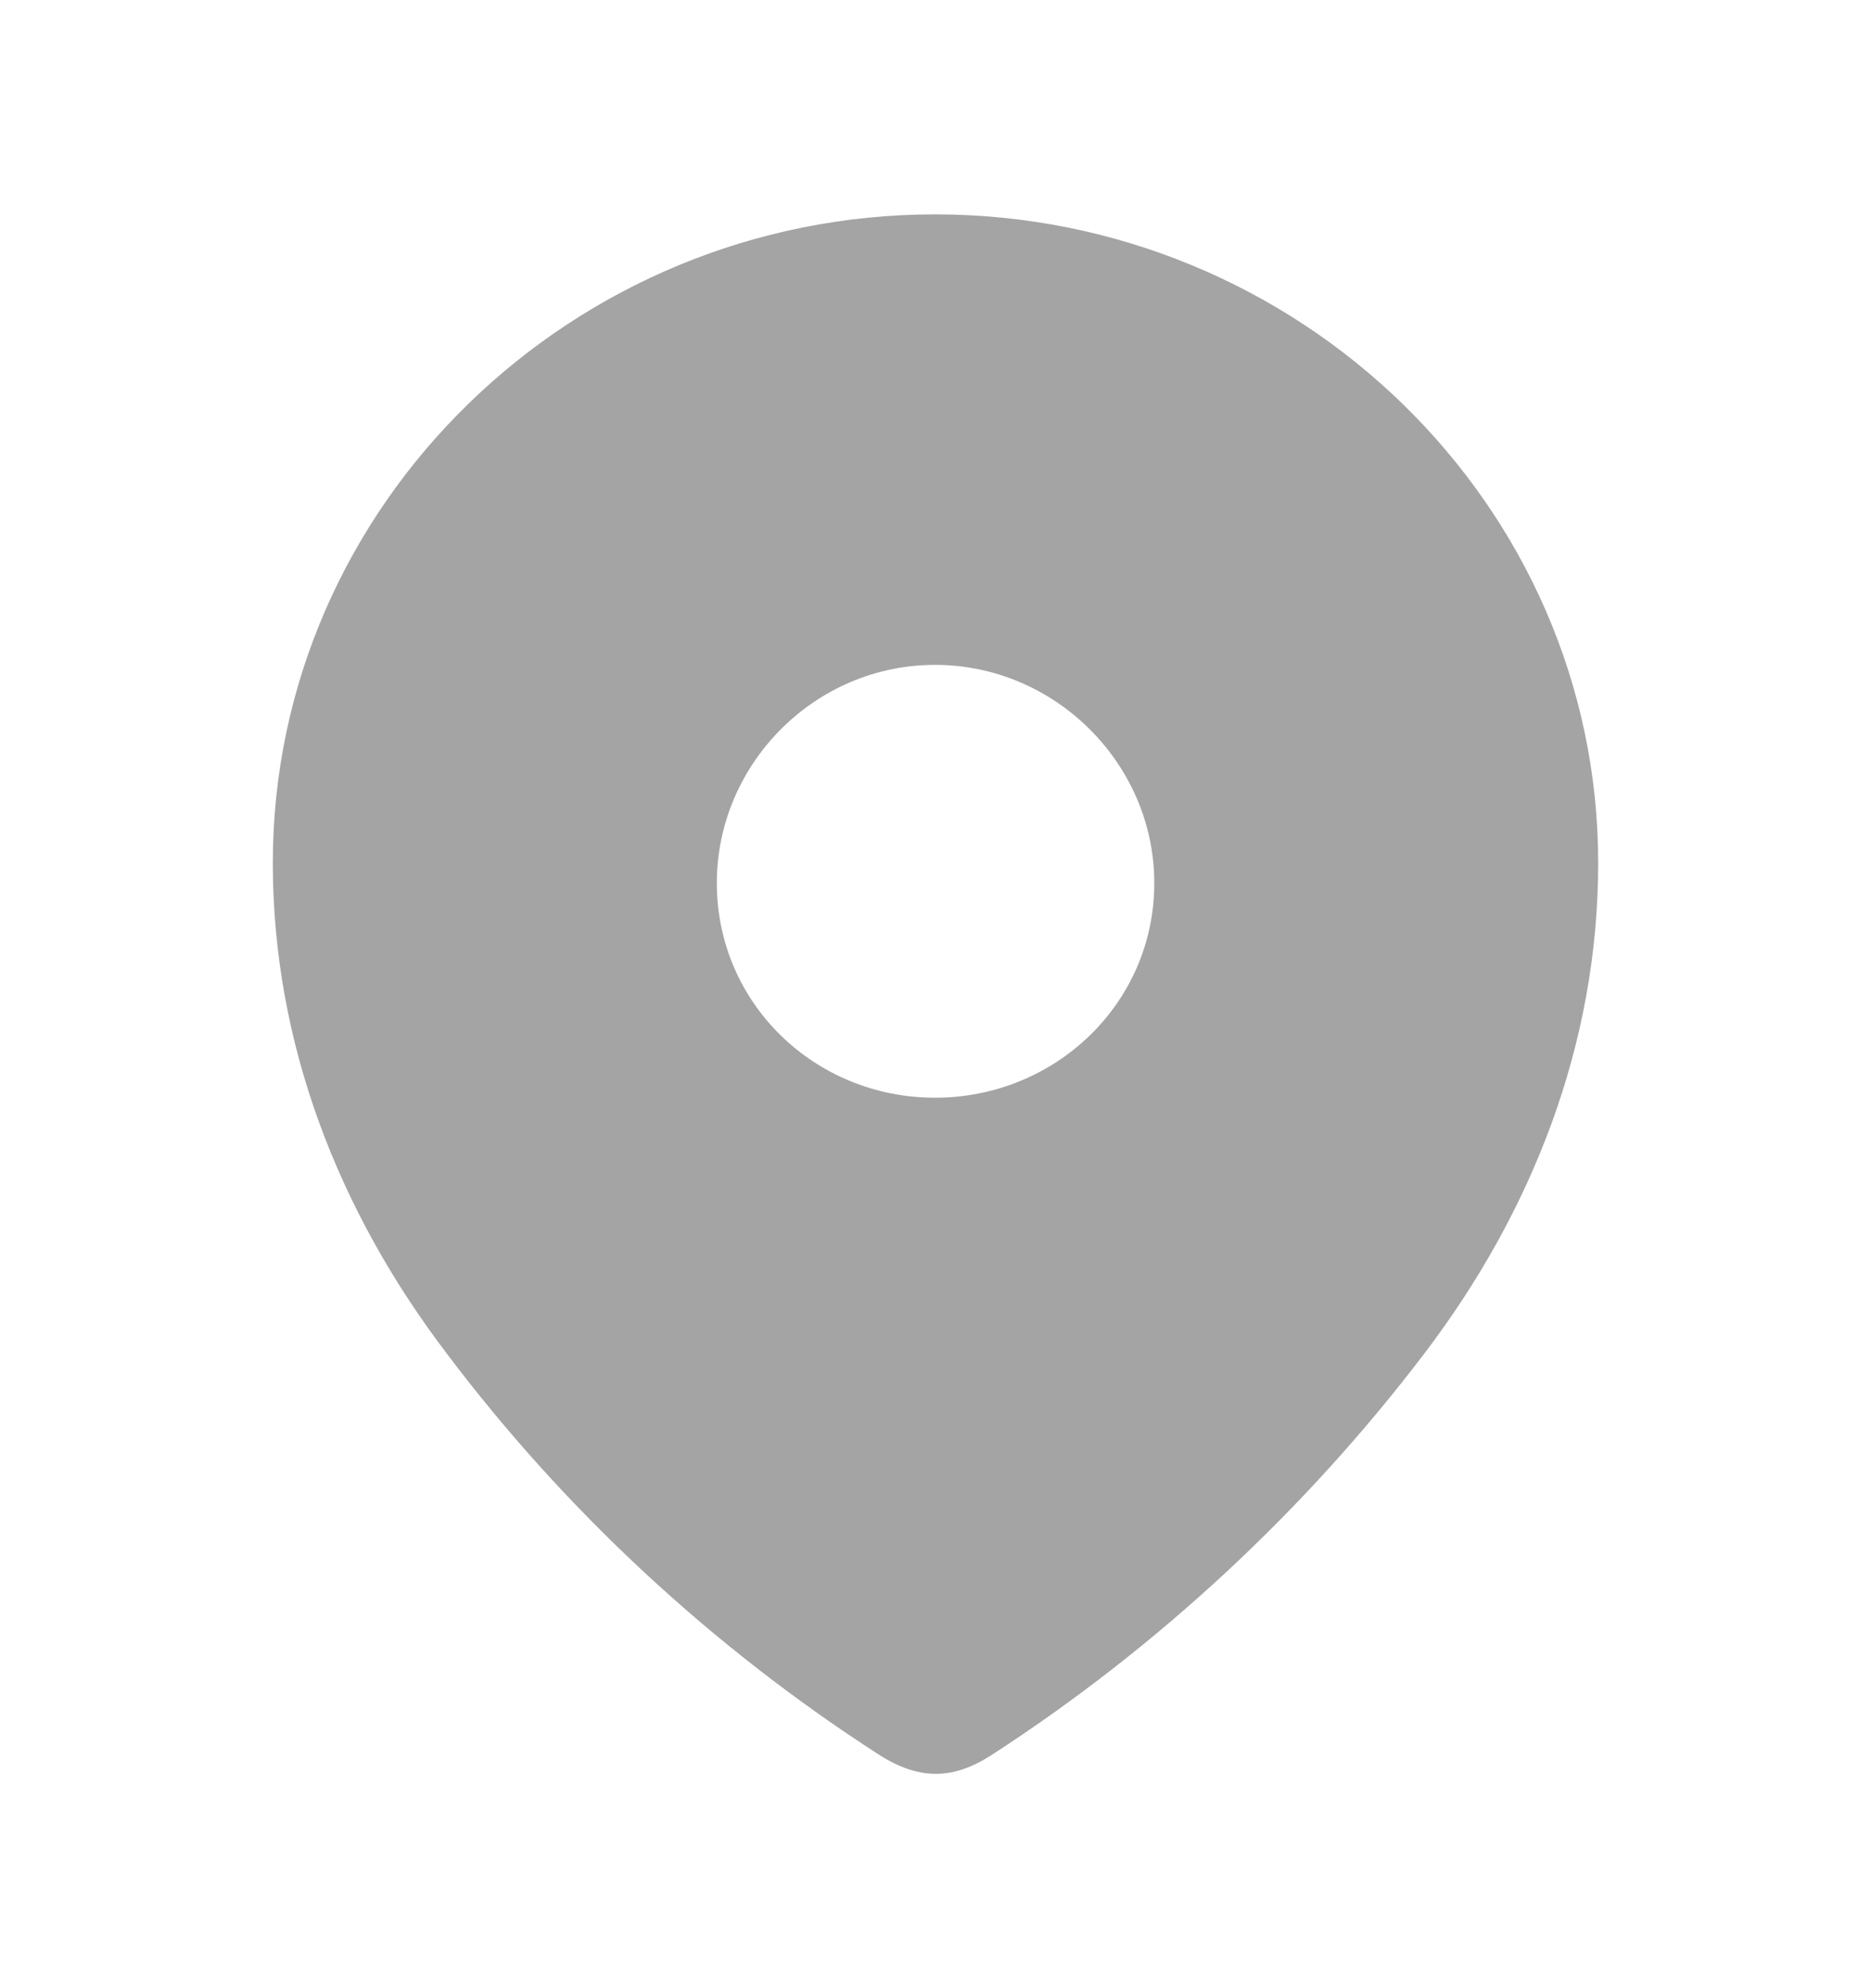 <svg width="16" height="17" viewBox="0 0 16 17" fill="none" xmlns="http://www.w3.org/2000/svg">
<path fill-rule="evenodd" clip-rule="evenodd" d="M2.333 7.379C2.333 4.312 4.896 1.833 7.996 1.833C11.104 1.833 13.667 4.312 13.667 7.379C13.667 8.924 13.105 10.358 12.18 11.574C11.159 12.916 9.902 14.084 8.486 15.002C8.162 15.214 7.869 15.23 7.514 15.002C6.09 14.084 4.832 12.916 3.821 11.574C2.895 10.358 2.333 8.924 2.333 7.379ZM6.13 7.551C6.13 8.579 6.968 9.386 7.996 9.386C9.024 9.386 9.871 8.579 9.871 7.551C9.871 6.532 9.024 5.685 7.996 5.685C6.968 5.685 6.13 6.532 6.13 7.551Z" fill="#A4A4A4"/>
</svg>
